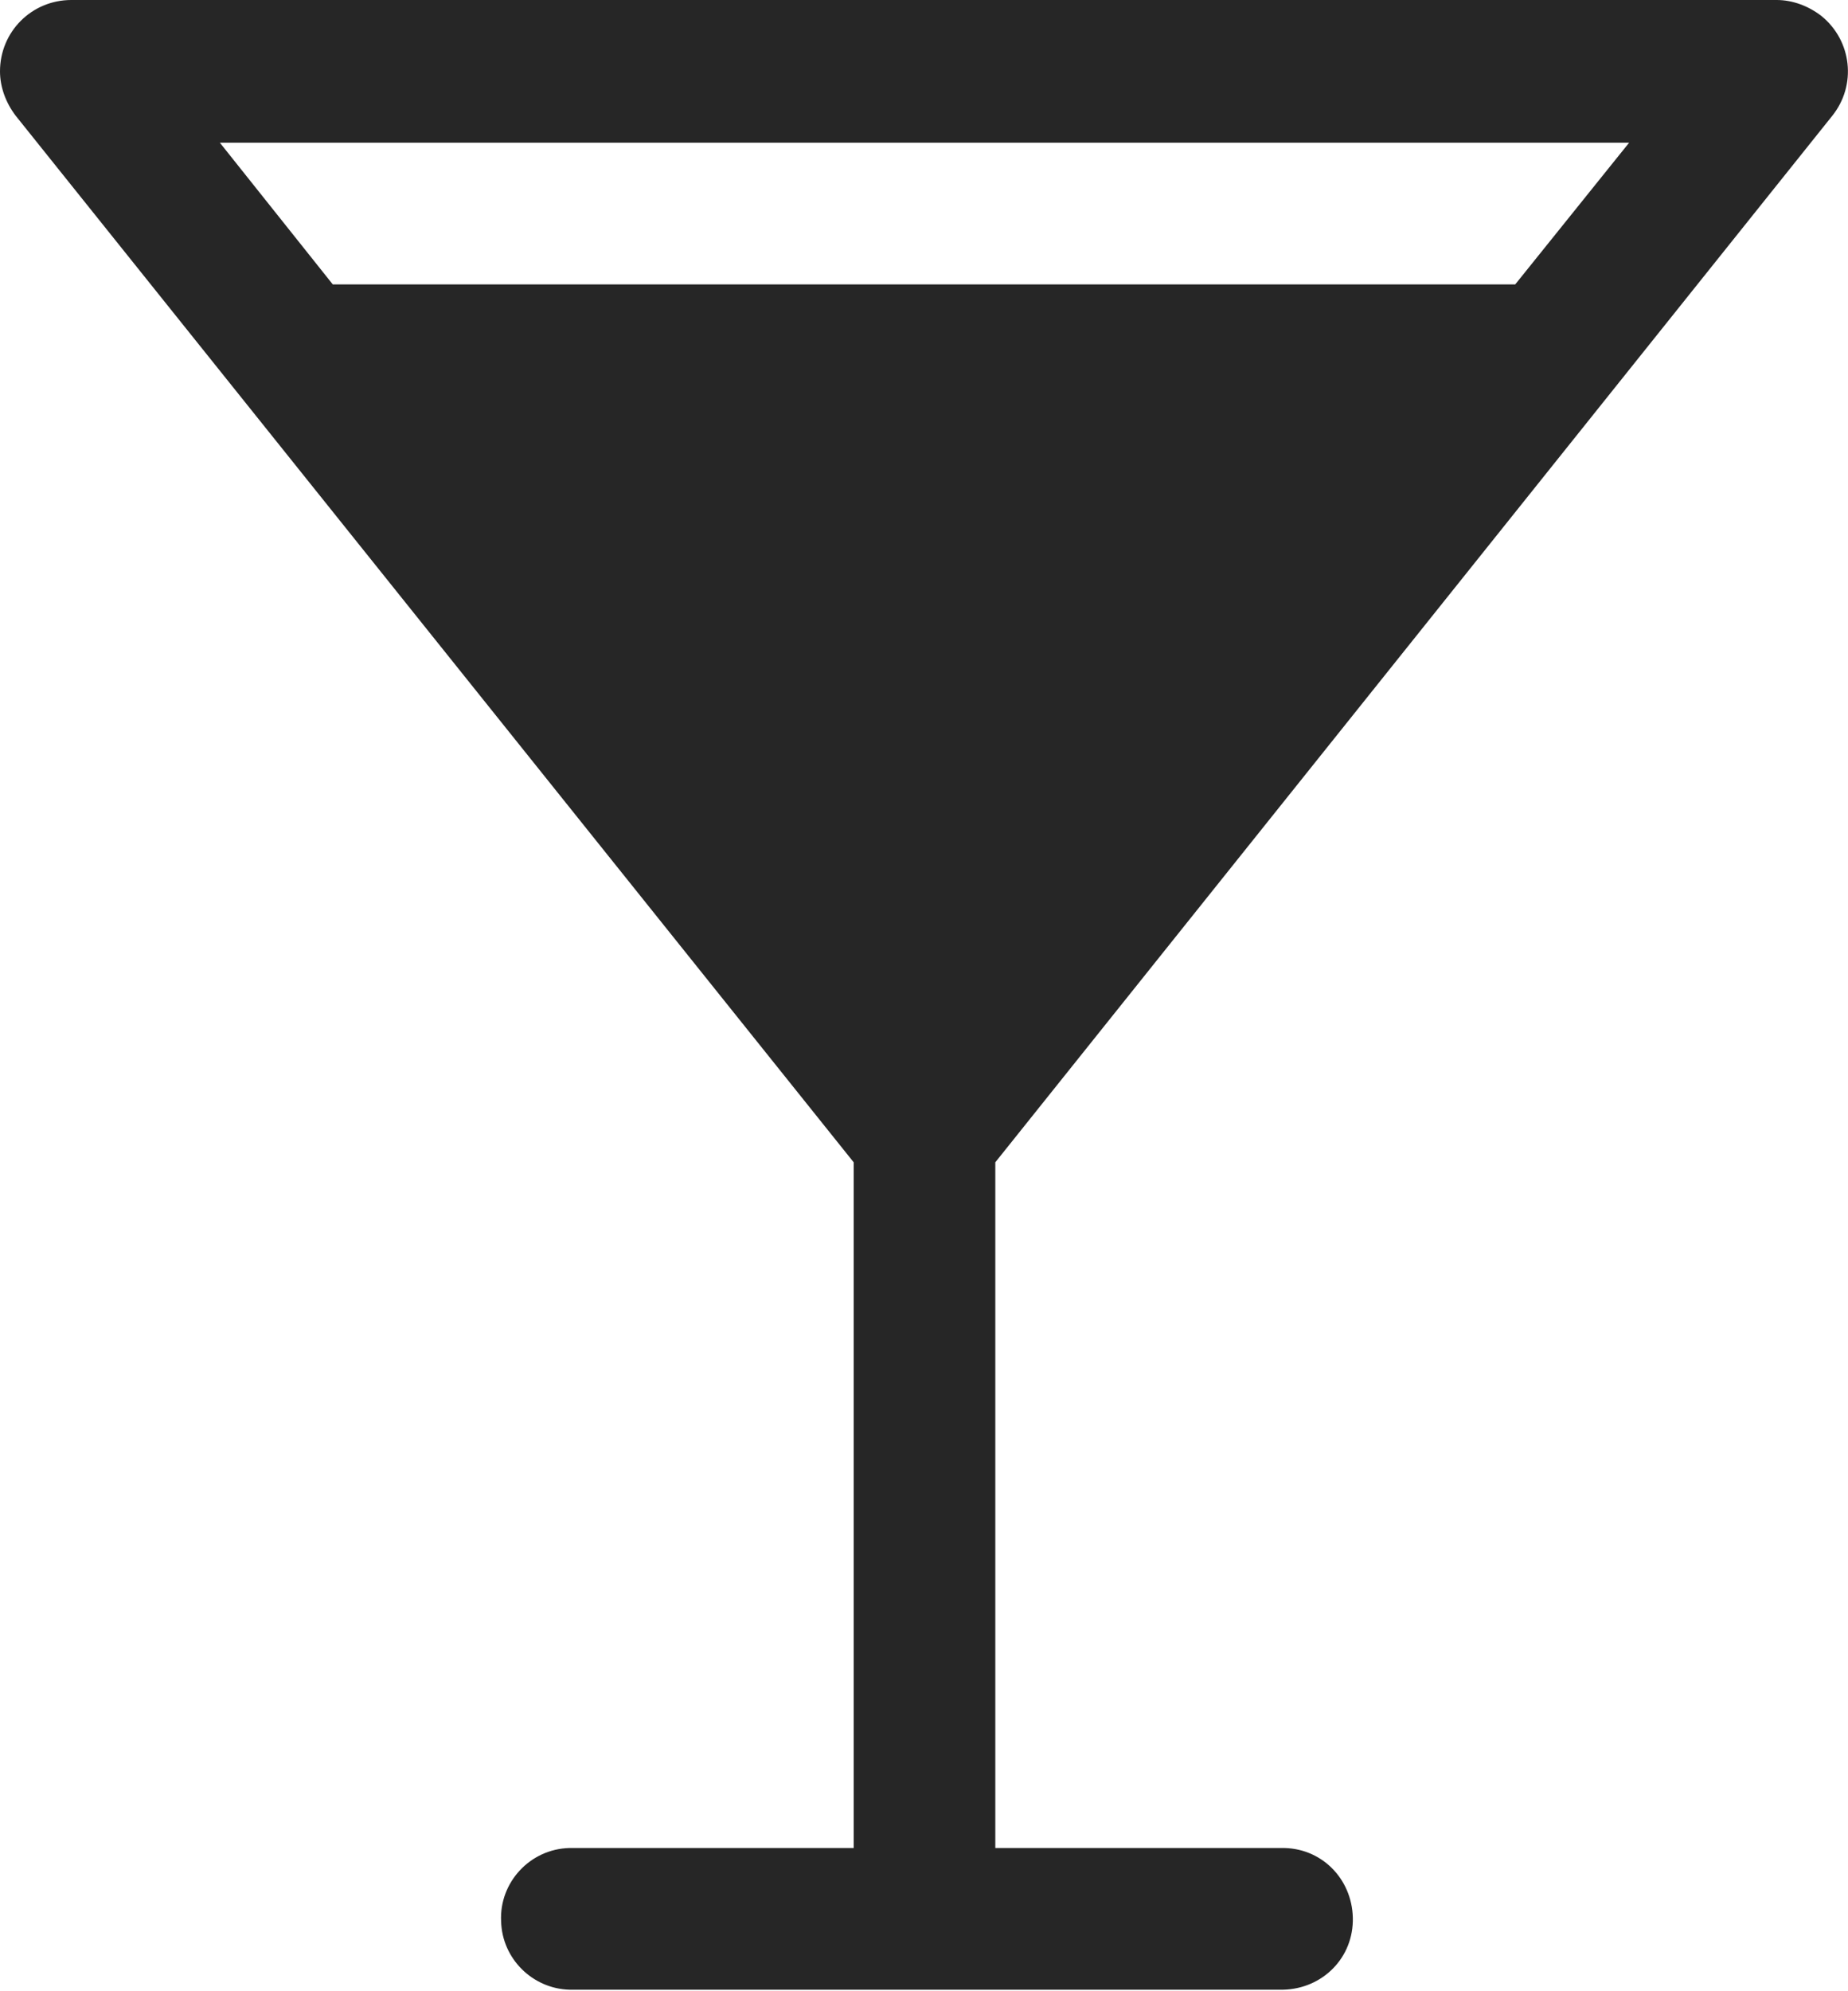 <?xml version="1.0" encoding="UTF-8"?>
<svg id="Layer_1" data-name="Layer 1" xmlns="http://www.w3.org/2000/svg" viewBox="0 0 18.66 20.09">
  <defs>
    <style>
      .cls-1 {
        fill: #262626;
      }
    </style>
  </defs>
  <g id="cocktail">
    <g id="Group_949" data-name="Group 949">
      <path id="Path_1343" data-name="Path 1343" class="cls-1" d="M18.5,1.17c.25-.31,.2-.76-.11-1.01C18.26,.06,18.1,0,17.94,0H.72C.32,0,0,.32,0,.72c0,.16,.06,.32,.16,.45L8.62,11.73v6.92h-2.87c-.4,.01-.71,.35-.69,.74,.01,.38,.32,.68,.69,.69h7.17c.4,.01,.73-.29,.74-.69,.01-.4-.29-.73-.69-.74-.02,0-.04,0-.05,0h-2.87v-6.92L18.5,1.17ZM3.36,2.87l-1.14-1.43h14.23l-1.15,1.43H3.36Z"/>
    </g>
  </g>
</svg>